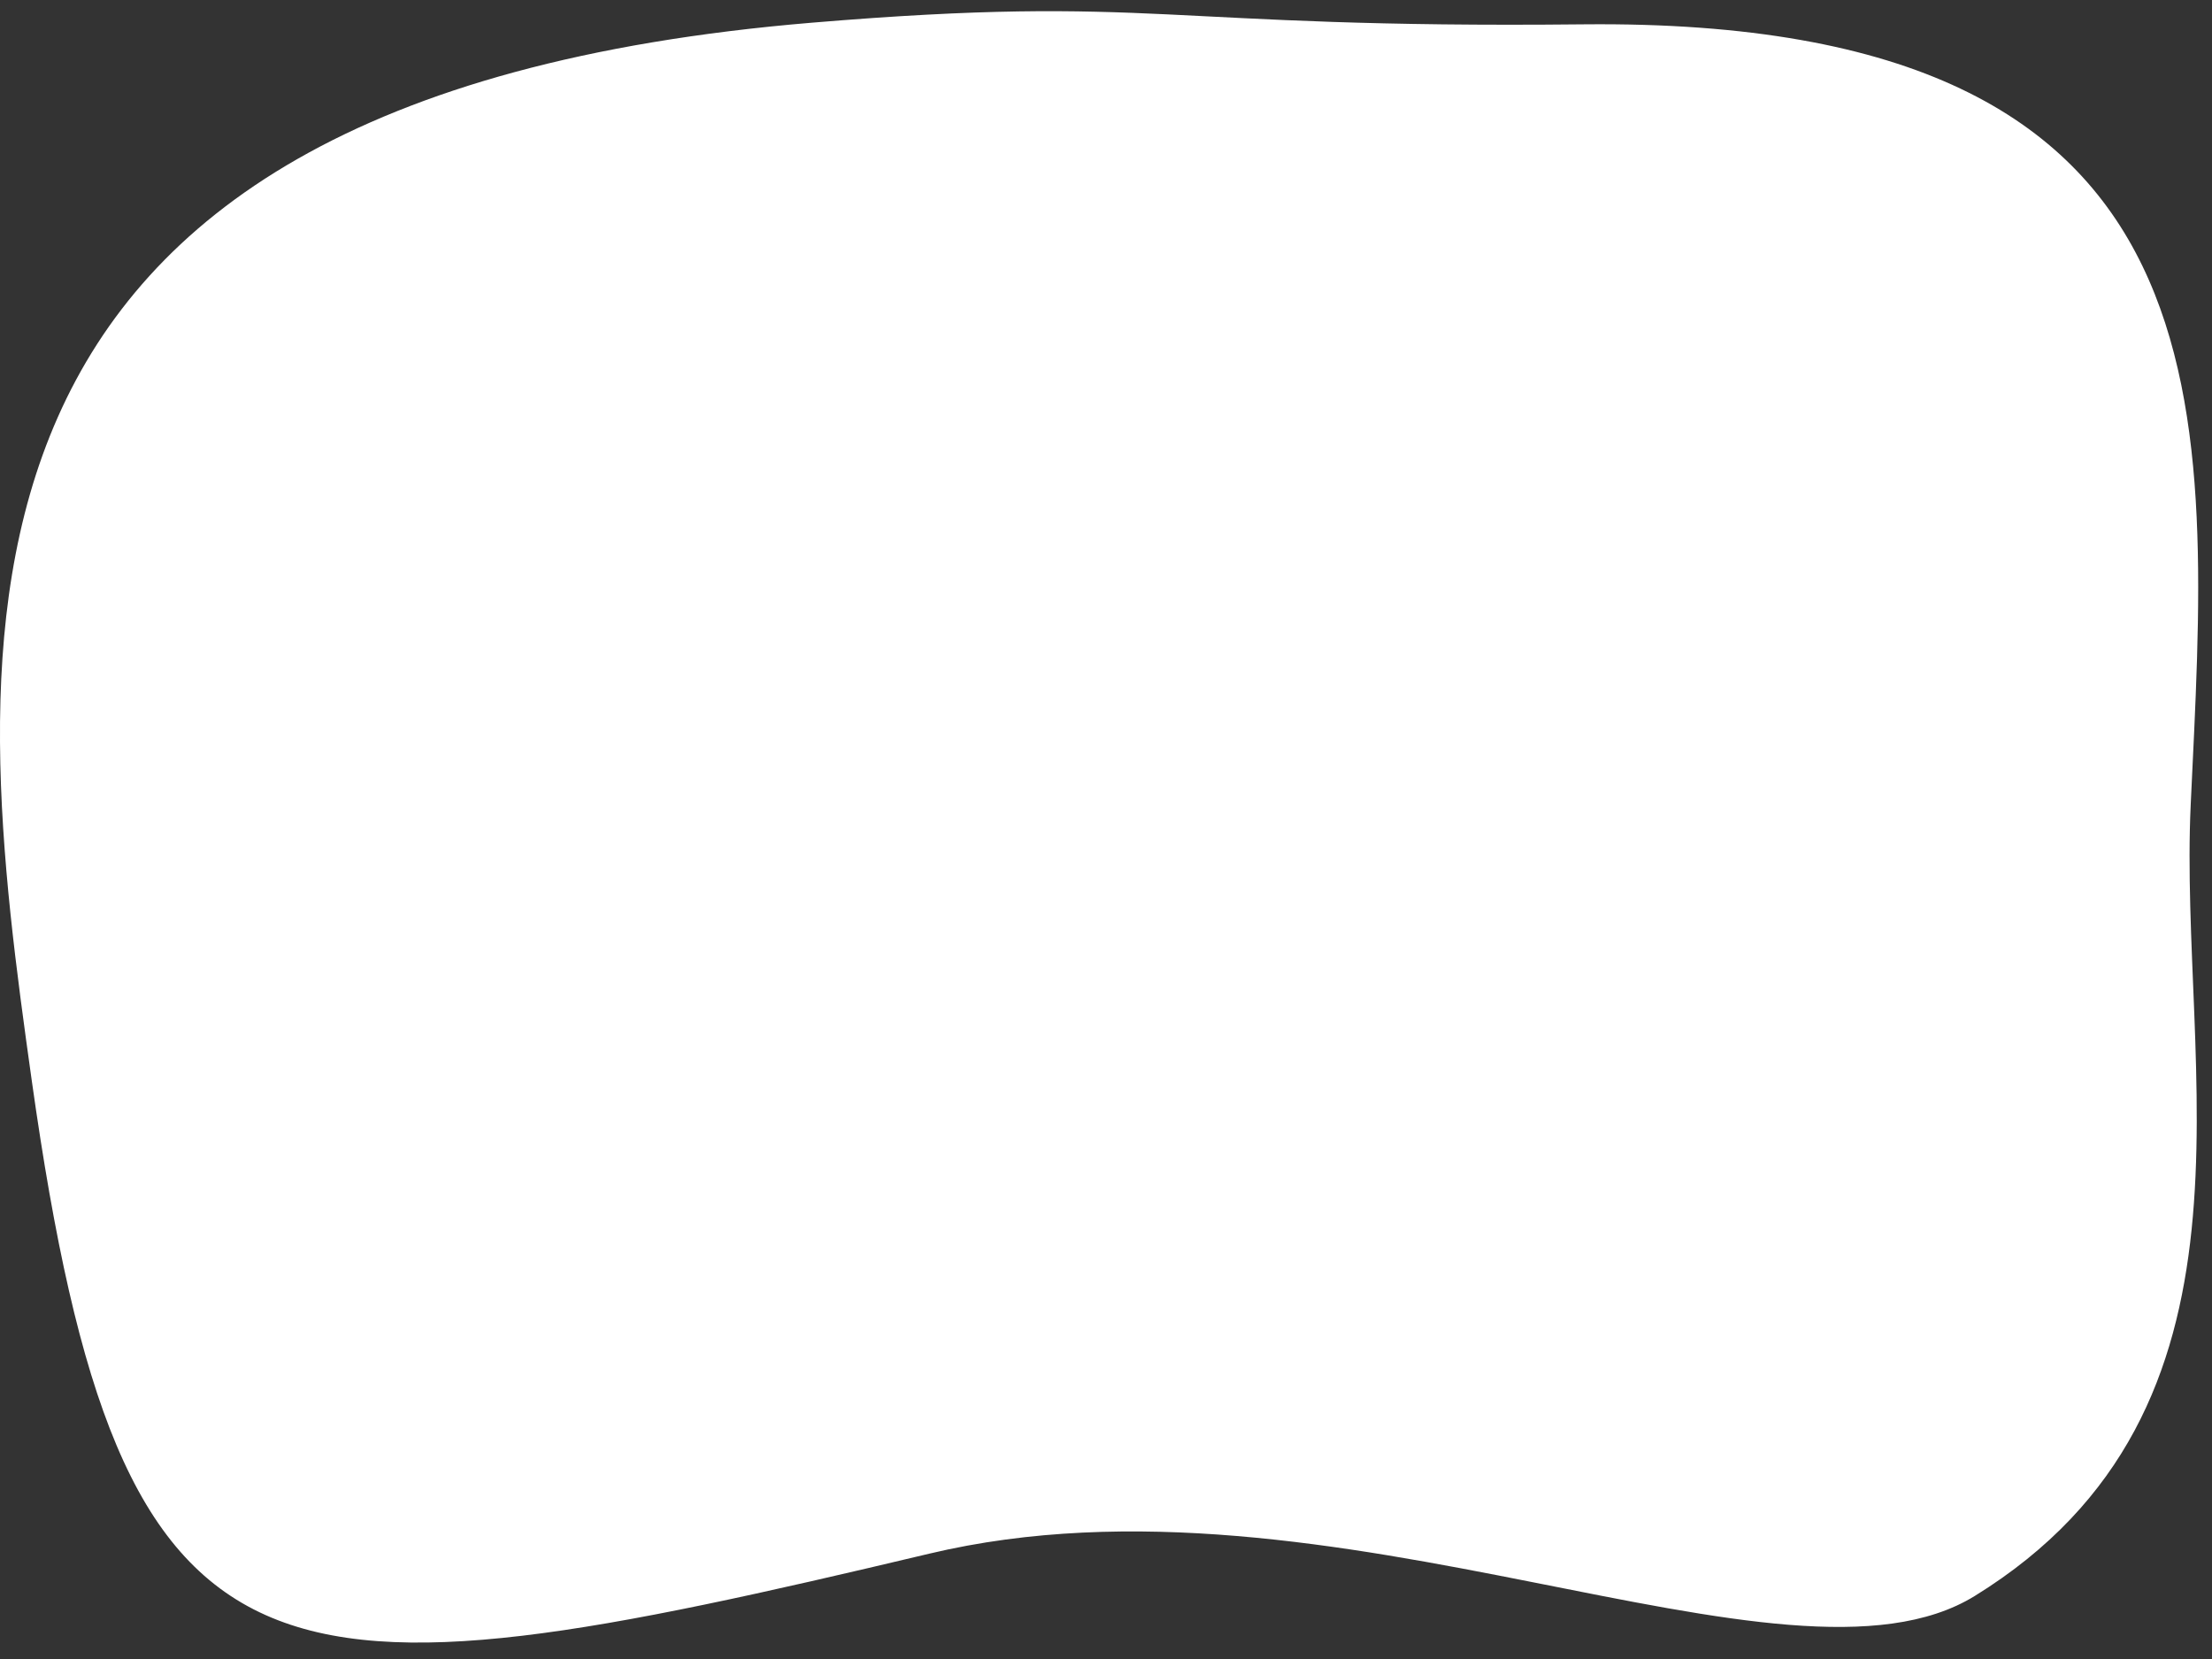 <?xml version="1.0" encoding="utf-8"?>
<!-- Generator: Adobe Illustrator 22.0.1, SVG Export Plug-In . SVG Version: 6.00 Build 0)  -->
<svg version="1.1" id="Layer_1" xmlns="http://www.w3.org/2000/svg" xmlns:xlink="http://www.w3.org/1999/xlink" x="0px" y="0px"
	 viewBox="0 0 800 600" style="enable-background:new 0 0 800 600;" xml:space="preserve">
<rect x="0" y="0" width="800" height="600" fill="#333333" stroke="none"/>
<style type="text/css">
	.st0{fill:#FFFFFF;}
</style>
<path class="st0" d="M792.3,291c-4.5,95.8,31.4,218.6-78.1,286.2c-68.1,42-231.9-50.1-378.1-15.3c-239.8,57-292.2,59.2-324.6-171
	C-10.6,233.5-35.3,35.6,293.7,8.2c124.9-10.4,124.9,2.2,279.1,0.6C812.2,6.4,798.9,150,792.3,291z"/>
</svg>
